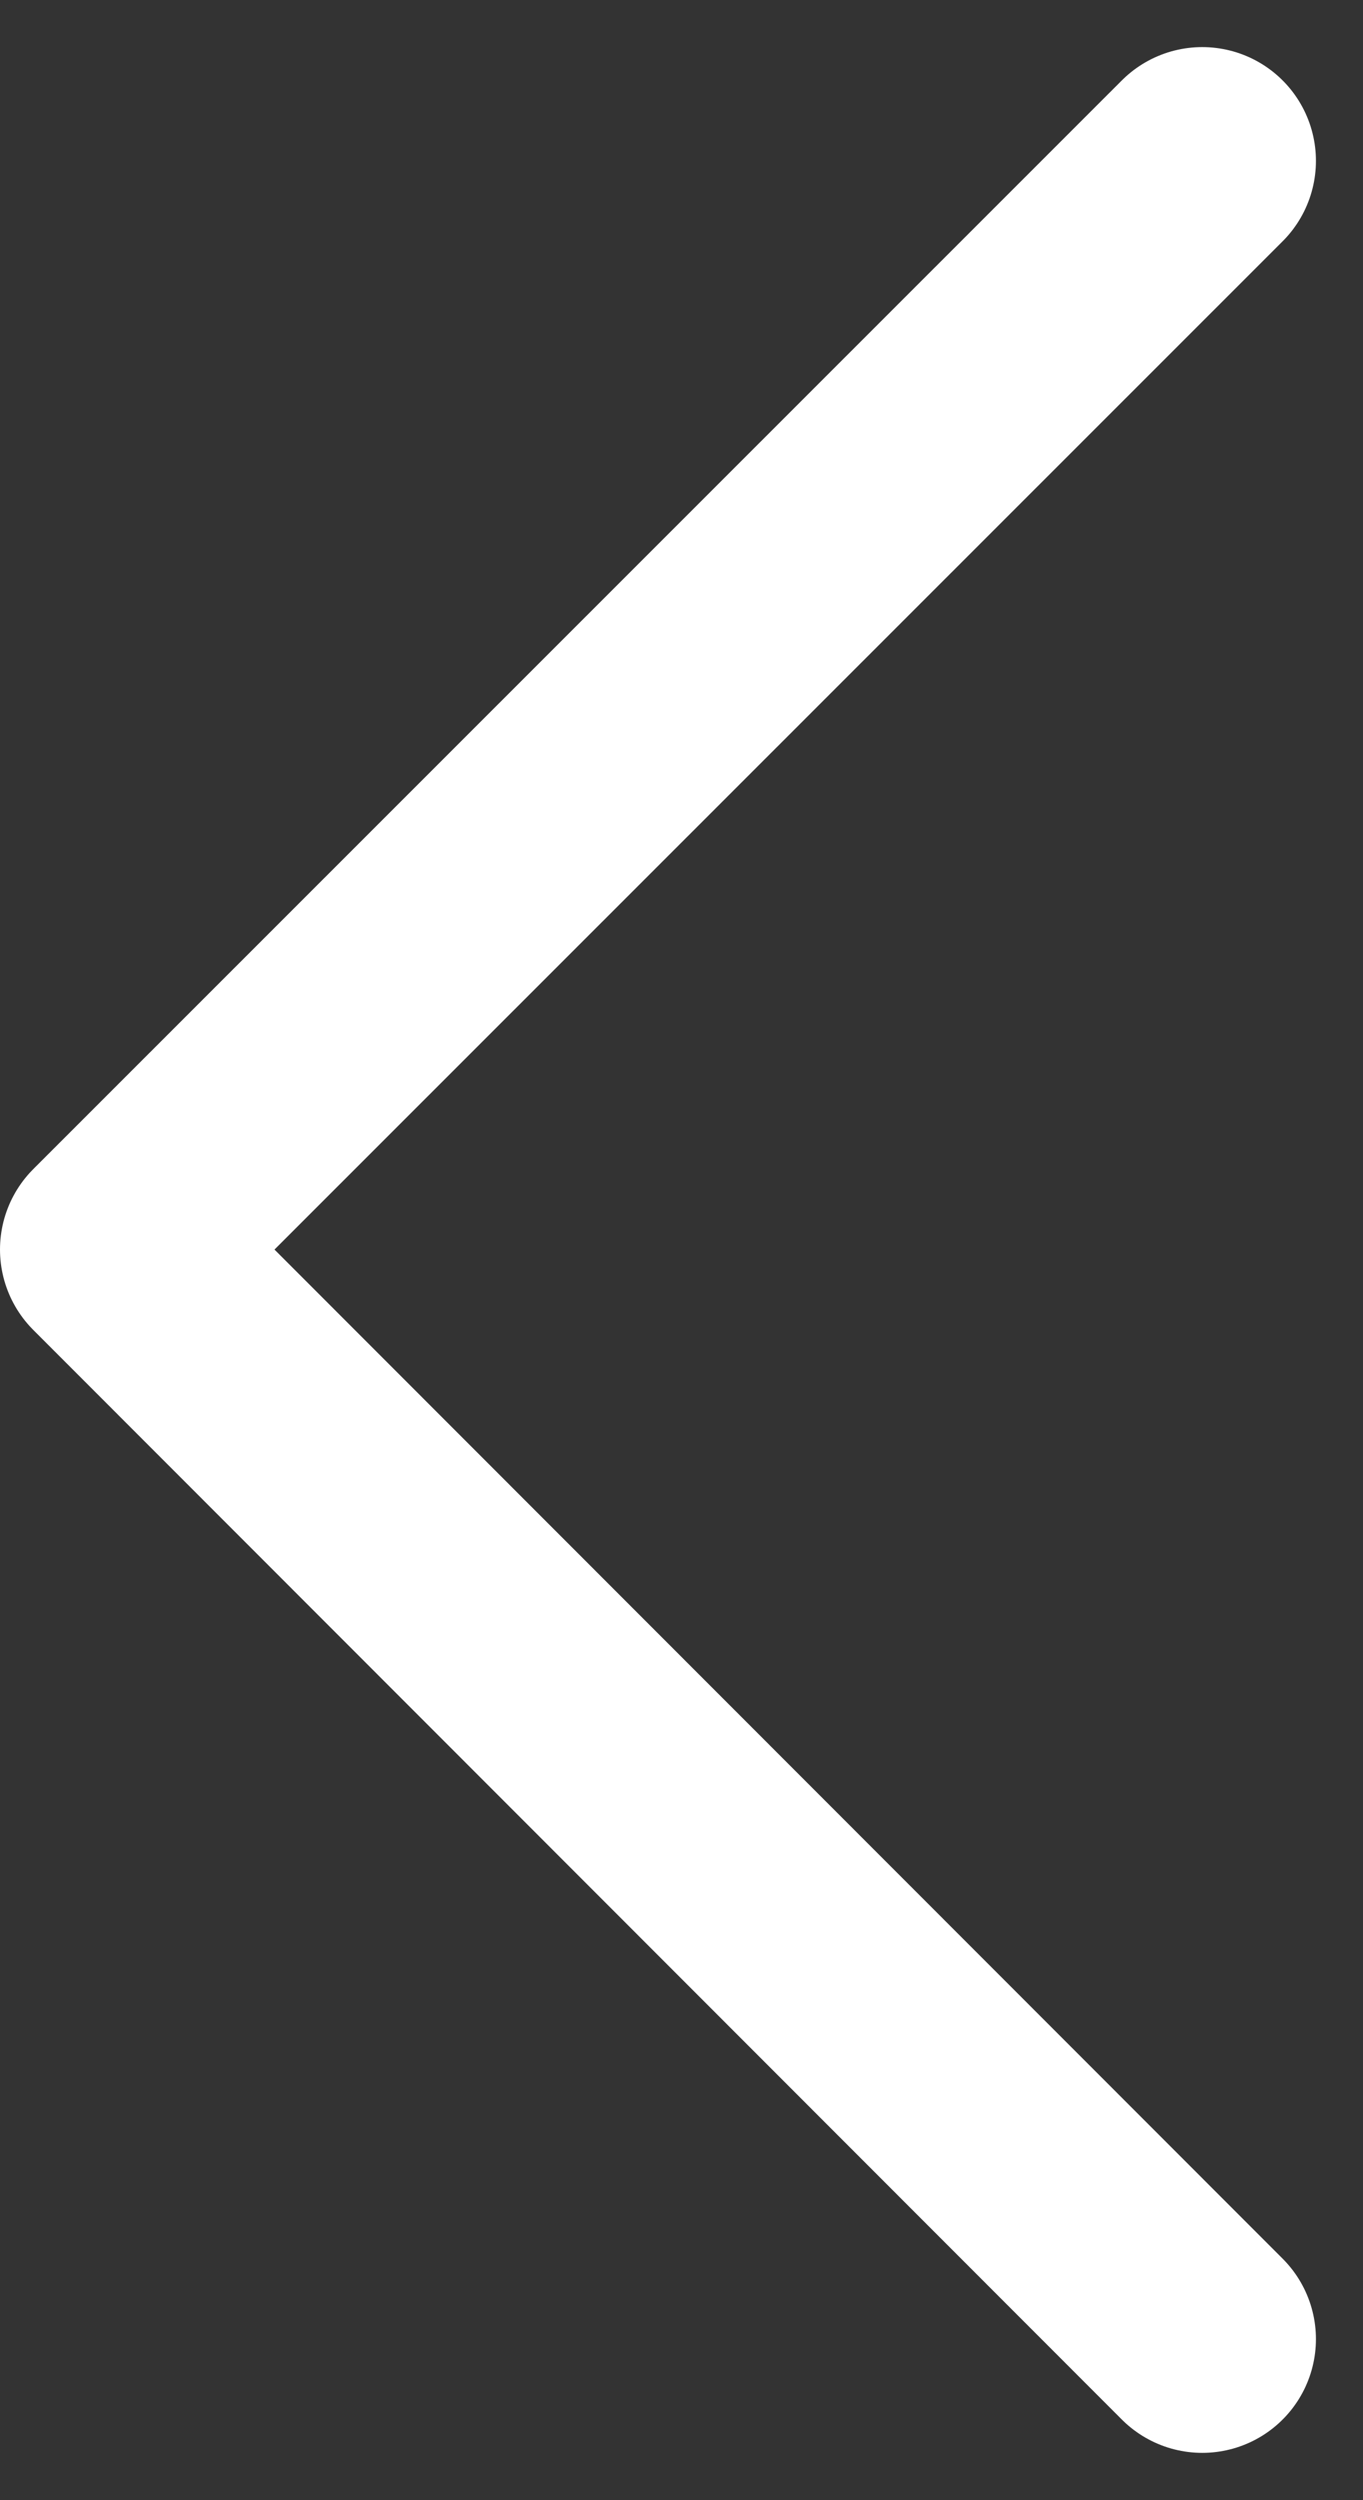 <svg xmlns="http://www.w3.org/2000/svg" width="11.988" height="21.977"><rect width="100%" height="100%" fill="#333333" stroke="none"/><path fill="none" stroke="#fff" stroke-linecap="round" stroke-linejoin="round" stroke-width="2" d="M10.574 1.414 1 10.984l9.574 9.578" data-name="パス 5193"/></svg>